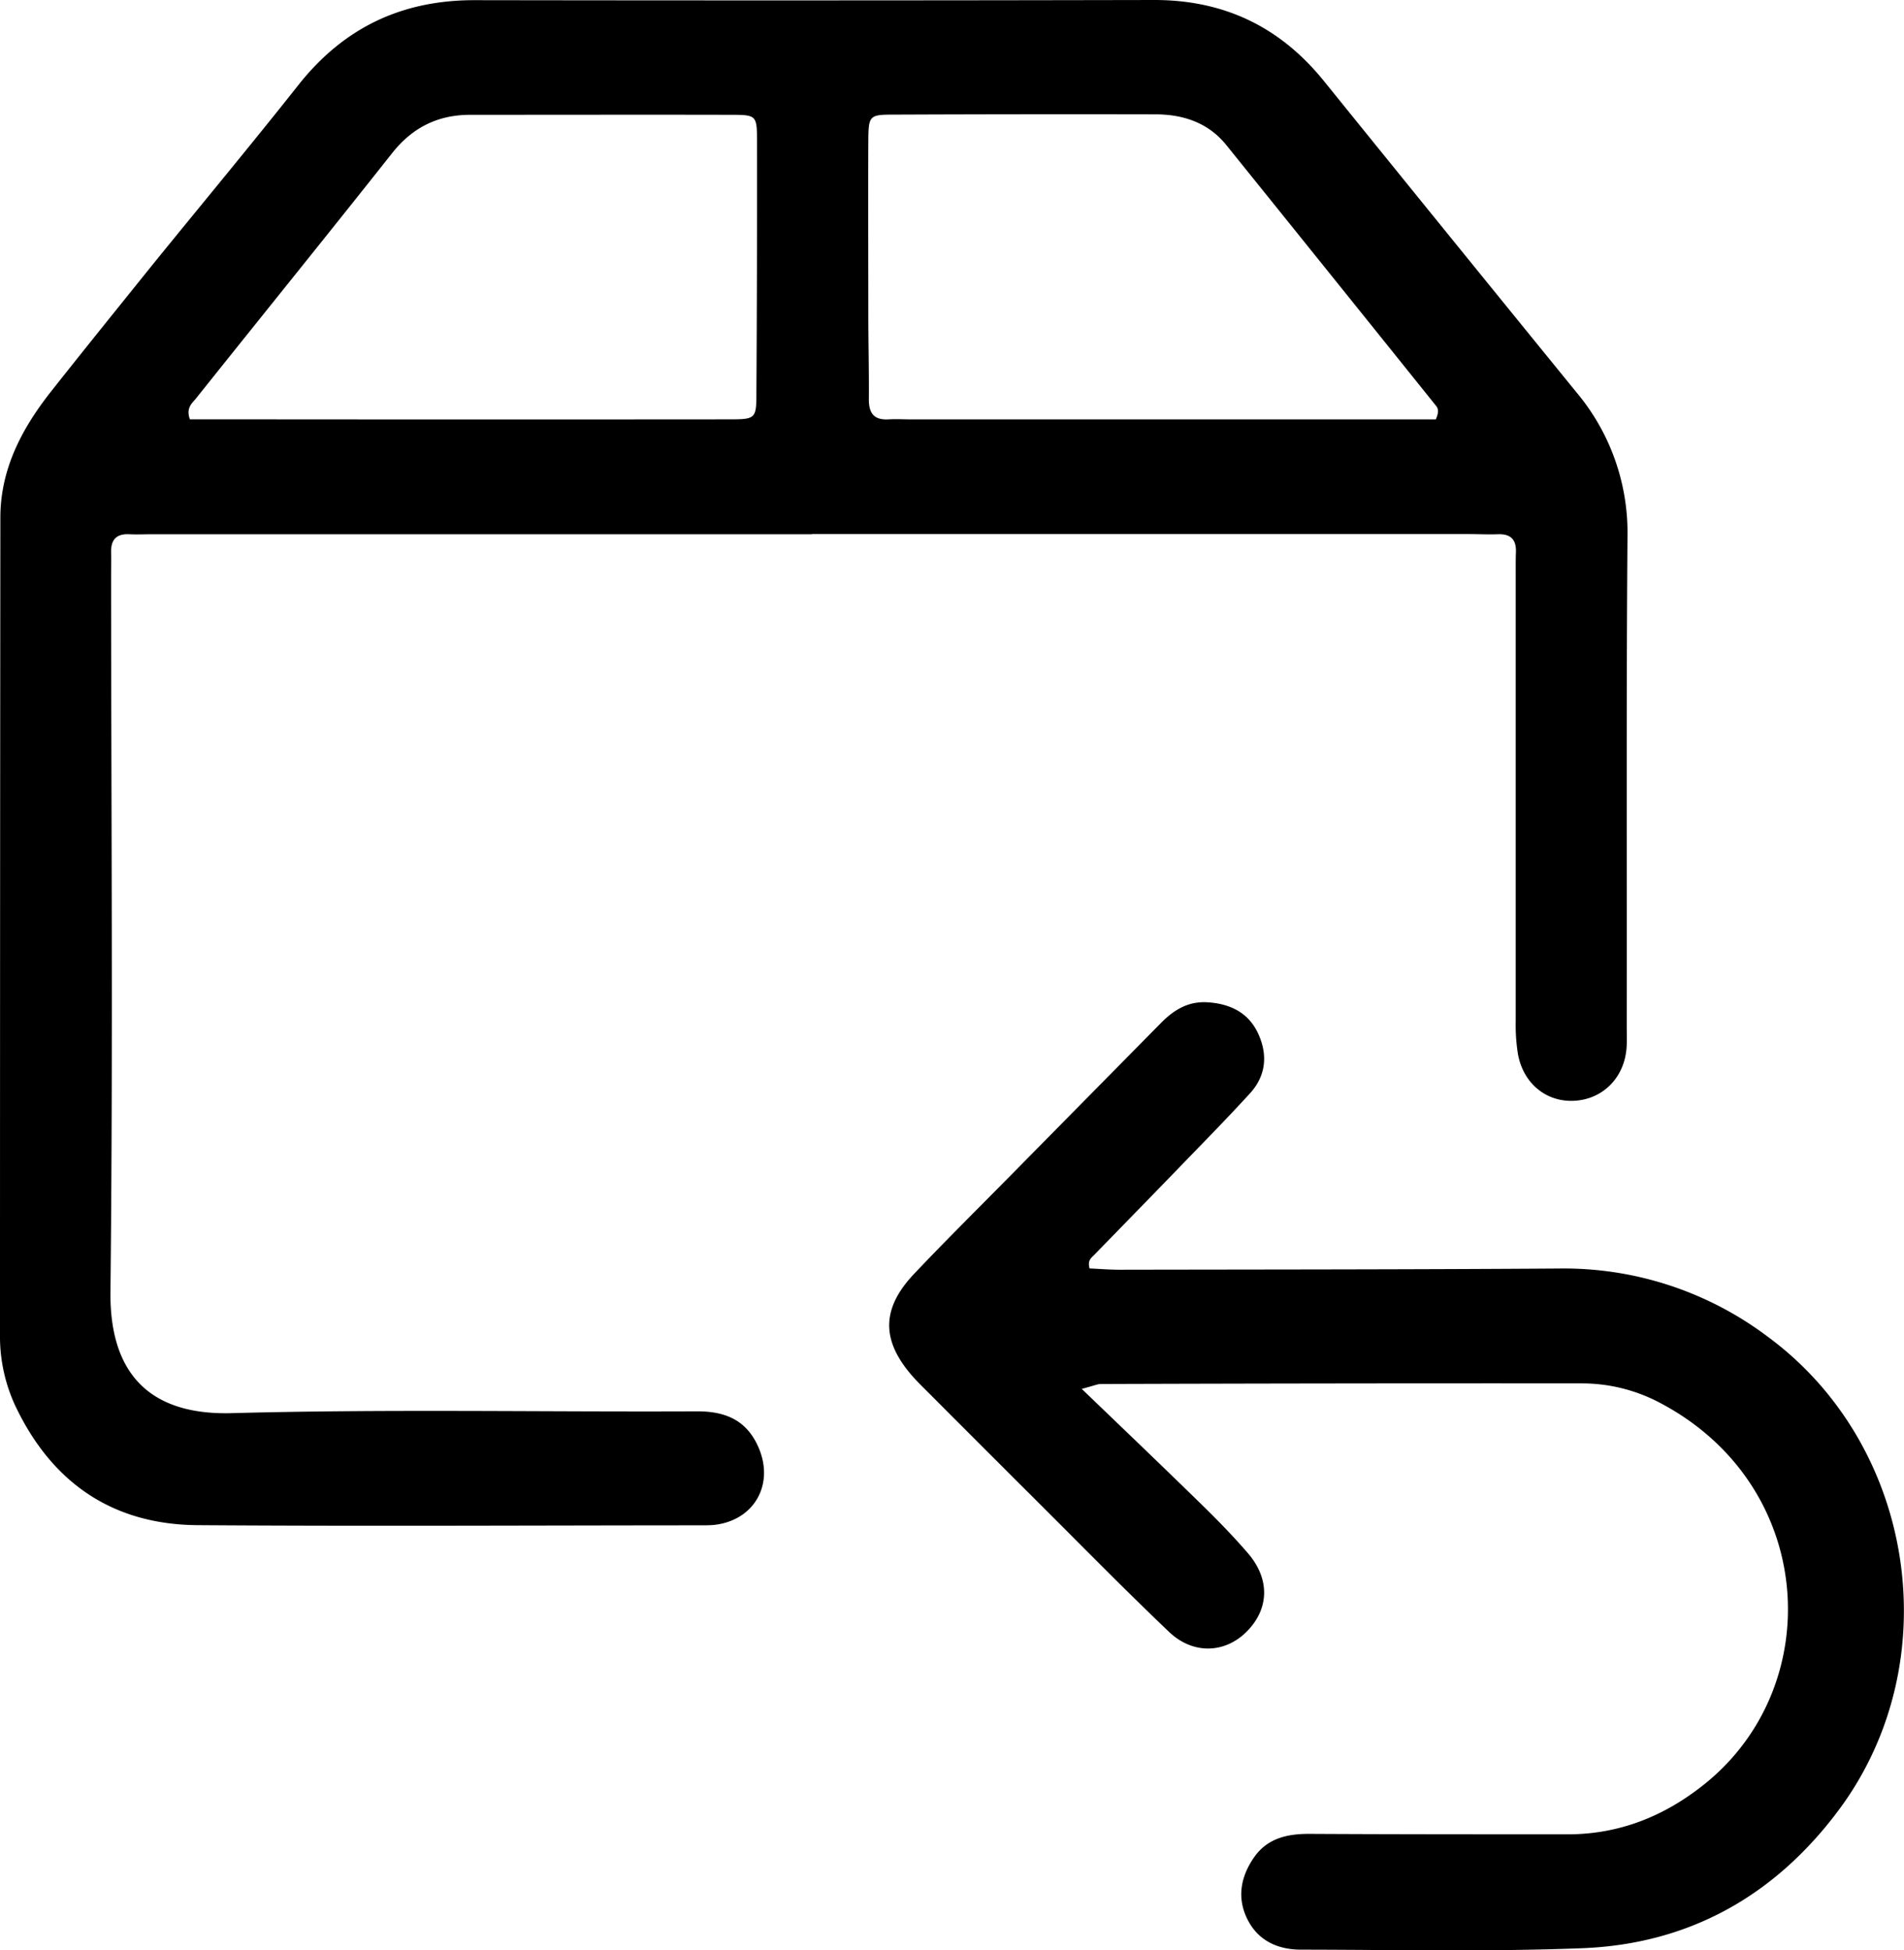 <svg viewBox="0 0 568.88 582.6" xmlns="http://www.w3.org/2000/svg" data-name="Layer 1" id="Layer_1"><path d="M486.26,160.42A65.22,65.22,0,0,0,471,117.18Q433.12,70.65,395.39,24c-13-16-29.7-24-50.45-24q-101.51.21-203,.05C120,0,102.68,8.29,89.11,25.45,74.64,43.75,59.69,61.67,45,79.8,35,92.24,24.92,104.7,15,117.27c-8.61,11-14.88,23-14.89,37.35Q0,276.65,0,398.67A49.08,49.08,0,0,0,4.59,420c10.89,22.92,29,35.44,54.45,35.62,50,.35,100,.07,150,.05,1.33,0,2.68,0,4-.09,12.15-1.15,18.46-12,13.58-23.21-3.54-8.12-9.86-10.79-18.43-10.75-46.33.21-92.69-.71-139,.54C44.7,422.81,32.77,410.32,33,386c.78-71.34.22-142.69.19-214,0-2.34.07-4.67,0-7-.07-3.7,1.52-5.59,5.39-5.4,2.32.11,4.66,0,7,0h197v-.05h196c3,0,6,.16,9,.05,3.83-.14,5.5,1.65,5.35,5.39-.08,2-.06,4-.06,6q0,67,0,134a55.06,55.06,0,0,0,.67,9.95c1.64,8.82,8.53,14.35,16.85,13.9s14.73-6.63,15.56-15.4c.22-2.32.09-4.67.09-7C486.11,257.77,485.89,209.09,486.26,160.42ZM226,117.05c0,8.07-.12,8.23-8.29,8.23q-69.42.06-138.85,0H56.74c-1.25-3.47.67-4.81,1.82-6.25C78.09,94.56,97.78,70.24,117.2,45.7c6.07-7.65,13.66-11.39,23.25-11.4,26,0,52-.06,77.92,0,7.63,0,7.8.17,7.81,7.8Q226.23,79.59,226,117.05ZM429,125.29H416.22l-143.85,0c-2.33,0-4.67-.14-7,0-4.38.22-5.8-2-5.77-6.1.06-8.32-.15-16.65-.16-25,0-17.32-.08-34.64,0-51.95.06-7.79.24-8,7.81-8q39-.16,77.92-.08c8.31,0,15.81,2.45,21.25,9.2q31.34,38.88,62.6,77.82C429.71,122,430,122.94,429,125.29Z"></path><path d="M323.2,414.91c13,12.49,24.52,23.5,35.93,34.65,4.76,4.65,9.42,9.44,13.76,14.48,6.61,7.7,6.32,16.59-.35,23.33-6.46,6.54-16,7-23.21.17-13.75-13.09-27-26.66-40.48-40.06Q292.58,431.25,276.37,415c-1.18-1.18-2.37-2.35-3.48-3.59-9.63-10.82-9.69-20.38.24-30.88,9.17-9.67,18.63-19.06,28-28.54q22.8-23.13,45.61-46.25c3.91-4,8.19-6.67,14-6.32,6.87.42,12.37,3.13,15.25,9.51s2.18,12.55-2.54,17.72c-7.19,7.86-14.68,15.45-22.09,23.12-8.1,8.38-16.26,16.71-24.38,25.07-.88.91-2.13,1.64-1.43,4.09,2.83.12,6,.39,9.2.38,43.64-.08,87.28-.06,130.92-.36a101.27,101.27,0,0,1,62.45,20.33c44.36,32.63,54.15,97.49,21.12,141.63-19.11,25.54-44.7,39.85-76.51,41.09-27.94,1.09-56,.46-83.94.43-7.11,0-13.12-2.73-16.3-9.52-2.95-6.31-1.66-12.46,2.16-18,4-5.79,10-7.11,16.69-7.07,25.65.14,51.3.13,77,.14,15.63,0,29.22-5.5,41.28-15.28C546,503.15,542.51,443.46,495.82,419a49.65,49.65,0,0,0-23.09-5.73q-72-.06-143.91.18C327.91,413.47,327,413.91,323.2,414.91Z"></path></svg>